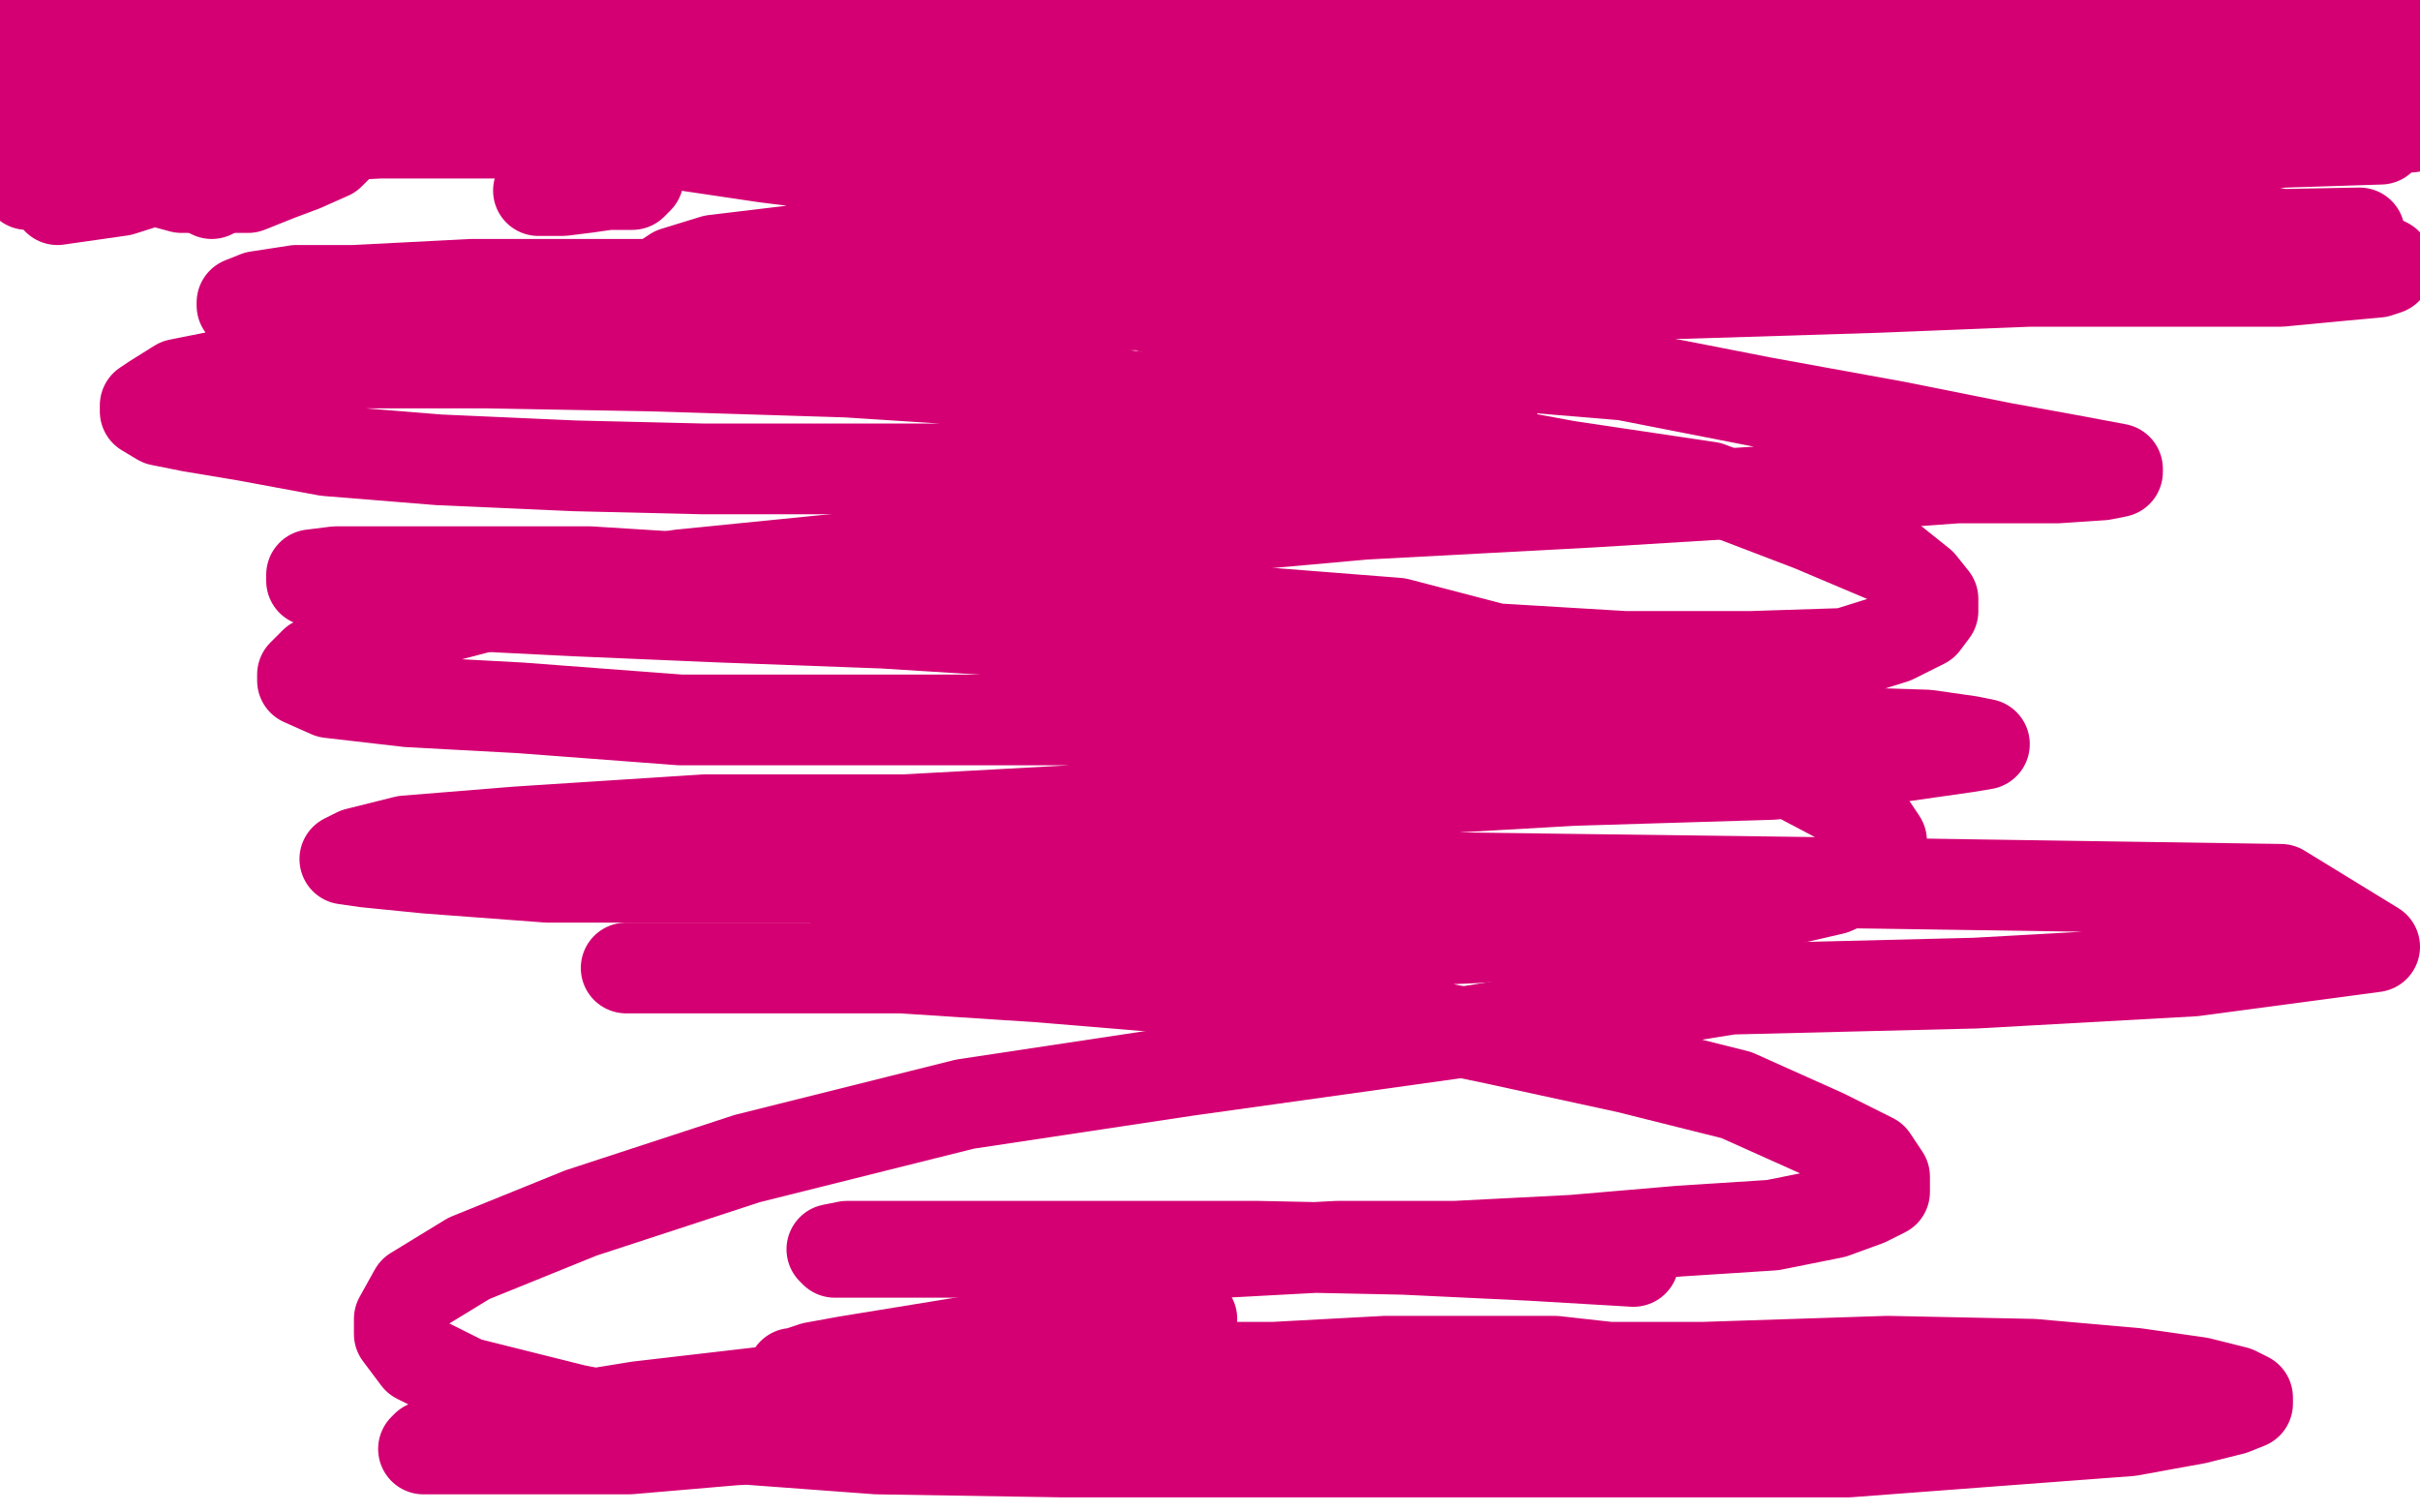 <?xml version="1.0" standalone="no"?>
<!DOCTYPE svg PUBLIC "-//W3C//DTD SVG 1.1//EN"
"http://www.w3.org/Graphics/SVG/1.1/DTD/svg11.dtd">

<svg width="800" height="500" version="1.1" xmlns="http://www.w3.org/2000/svg" xmlns:xlink="http://www.w3.org/1999/xlink" style="stroke-antialiasing: false"><desc>This SVG has been created on https://colorillo.com/</desc><rect x='0' y='0' width='800' height='500' style='fill: rgb(255,255,255); stroke-width:0' /><polyline points="48,40 42,42 42,42 37,45 37,45 30,49 30,49 26,51 26,51 22,53 22,53 18,56 18,56 15,59 15,59 12,59 12,59 10,60 10,60 9,61 9,61 10,58 14,52 18,46 22,40 28,32 34,25 41,17 47,11 53,8 57,6 60,4 62,3 63,3 61,5 55,9 52,10 47,12 45,13 43,14 40,14 39,14 38,14 36,14 35,14 34,14 36,12 40,6 43,4 46,0 42,1 22,9 1,11 8,10 16,7 19,5 23,3 26,1 24,2 20,4 16,6 10,9 4,11 0,7 4,6 7,5 10,4 14,3 17,3 18,5 19,6 19,7 19,13 18,17 14,21 8,26 1,30 1,37 13,31 18,29 28,26 30,26 32,25 32,26 29,28 25,30 19,36 10,40 1,46 2,39 15,34 39,29 52,29 66,27 78,27 90,27 101,27 109,27 116,27 120,27 122,27 122,28 119,29 114,33 105,37 94,43 77,51 62,56 40,63 19,66 5,46 39,33 58,29 74,26 89,26 100,26 109,26 114,26 118,28 121,31 121,32 121,34 121,37 119,41 114,46 109,51 100,55 92,58 82,62 71,62 60,62 49,59 39,57 32,54 27,52 24,50 22,50 22,49 23,47 27,43 33,38 42,33 55,29 69,24 83,19 97,16 111,13 120,13 127,13 130,13 132,16 132,17 131,19 126,22 120,26 111,31 99,34 84,36 61,36 41,36 22,32 7,27 12,8 55,8 101,10 123,15 139,17 152,21 165,25 172,28 178,31 179,32 179,33 176,34 168,35 154,36 141,36 126,34 107,31 88,27 76,25 68,23 60,20 57,19 55,16 55,15 56,14 58,12 64,9 71,7 83,7 95,9 109,10 121,12 136,17 148,21 158,25 166,29 171,31 174,33 175,34 174,35 172,36 167,36 160,36 149,36 137,36 131,41 120,42 110,43 104,44 101,45 100,45 106,45 116,44 128,44 145,44 165,44 185,45 199,48 207,53 210,56 211,58 211,59 209,61 206,61 201,61 194,62 186,63 178,63" style="fill: none; stroke: #d40073; stroke-width: 30; stroke-linejoin: round; stroke-linecap: round; stroke-antialiasing: false; stroke-antialias: 0; opacity: 1.0"/>
<polyline points="70,64 67,59 67,59 111,45 111,45 137,43 137,43 171,44 171,44 207,44 207,44 245,49 245,49 283,57 283,57 314,67 314,67 333,77 333,77 342,84 342,84 348,89 348,89 350,95 350,95 350,99 349,103 344,106 337,110 327,114 311,118 293,120 270,120 248,120 222,120 195,115 165,107 138,103 115,101 100,101 89,101 82,101 80,101 80,100 85,98 98,96 117,96 156,94 198,94 245,94 298,94 350,94 393,97 431,102 455,108 475,114 488,121 494,125 494,128 494,132 489,135 480,139 464,144 443,148 411,151 371,155 327,155 282,155 232,155 190,154 145,152 108,149 81,144 63,141 53,139 48,136 48,134 51,132 59,127 79,123 114,120 161,120 216,121 280,123 342,127 407,135 464,144 518,154 565,161 599,174 625,185 635,193 639,198 639,202 636,206 626,211 610,216 579,217 537,217 487,214 426,214 356,210 292,206 238,204 191,202 151,200 127,196 112,193 103,192 103,190 111,189 126,189 150,189 195,189 243,192 299,194 354,196 411,202 462,206 508,218 554,236 589,254 608,264 618,272 622,278 622,284 617,289 606,294 593,297 565,301 528,307 488,310 443,312 398,314 354,314 309,314 269,320 241,320 222,320 211,320 207,320 208,320 215,320 232,320 260,320 298,320 344,323 392,327 443,333 492,343 538,353 574,362 603,375 619,383 623,389 623,394 617,397 606,401 586,405 555,407 520,410 481,412 442,412 405,414 372,414 341,414 319,414 299,414 287,414 279,414 276,414 275,413 280,412 292,412 310,412 341,412 377,412 416,412 464,413 506,415 540,417" style="fill: none; stroke: #d40073; stroke-width: 30; stroke-linejoin: round; stroke-linecap: round; stroke-antialiasing: false; stroke-antialias: 0; opacity: 1.0"/>
<polyline points="394,436 323,443 323,443 280,450 280,450 269,452 269,452 263,454 263,454 262,454 262,454 267,454 267,454 279,454 279,454 298,453 298,453 320,453 320,453 351,453 351,453 385,452 385,452 421,452 458,450 491,450 514,450 532,452 543,454 548,454 550,455 547,457 539,460 525,462 504,465 464,468 422,468 383,468 333,470 285,474 243,476 208,479 178,479 155,479 144,479 140,479 141,478 150,475 174,471 211,465 254,460 308,456 367,452 430,452 497,452 563,452 624,450 672,451 706,454 727,457 739,460 743,462 743,464 738,466 726,469 704,473 664,476 611,480 550,480 484,480 417,480 351,480 290,479 236,475 190,466 154,457 138,449 132,441 132,436 137,427 155,416 192,401 247,383 319,365 392,354 485,341 572,327 653,325 725,321 785,313 754,294 621,292 469,290 388,290 308,290 242,290 181,290 141,287 121,285 114,284 118,282 134,278 171,275 233,271 299,271 372,267 450,262 520,258 586,256 629,250 650,247 656,246 651,245 637,243 605,242 557,238 491,238 425,238 358,238 292,238 225,238 172,234 135,232 109,229 100,225 100,223 104,219 120,211 162,200 225,190 295,183 373,177 451,170 526,166 591,162 647,158 680,158 695,157 700,156 700,155 684,152 662,148 627,141 583,133 537,124 489,120 444,116 400,107 367,98 342,93 332,88 330,84 330,83 334,80 348,77 371,74 414,68 465,66 528,66 595,66 650,66 700,67 741,75 768,80 783,84 789,87 789,89 786,90 775,91 754,93 718,93 671,93 621,95 557,97 493,97 429,99 368,101 315,100 270,100 244,97 226,95 220,92 223,90 236,86 261,83 309,77 381,77 450,77 522,77 594,77 661,78 727,78 780,77 761,85 654,80 596,80 530,78 466,78 413,76 368,72 335,67 319,63 312,61 312,59 316,56 330,51 360,45 409,37 476,33 545,33 623,31 701,31 770,31 751,41 685,41 547,41 472,41 403,41 342,41 297,41 269,41 260,42 259,42 266,42 283,41 319,41 367,39 428,39 494,39 561,39 627,39 694,39 758,37 799,37 797,42 755,46 698,50 632,50 563,50 483,50 407,44 332,44 266,44 210,42 170,39 154,35 147,31 147,27 151,20 168,10 467,2 343,12 261,19 238,21 231,21 230,21 234,20 250,16 281,13 326,11 384,11 448,11 514,11 581,11 647,11 703,11 753,12 784,24 787,46 756,47 599,53 535,53 477,53 433,53 393,52 370,51 358,47 354,43 357,40 368,35 388,31 429,24 485,18 546,16 613,16 674,14 735,14 777,14 791,22 766,22 704,22 632,21 598,21 576,21 561,21 550,19 545,18 546,17 552,14 566,11 587,9 615,8 653,2 690,1 761,0 730,2 707,5 636,9 588,13 543,17 444,22 399,26 365,28 346,28 339,28 337,27 341,24 355,18 383,9 426,4 482,0 779,0 784,16 768,21 754,23 741,27 730,28 725,29 723,29 726,29 734,29 752,25 776,22 799,17 792,17 782,20 783,20 787,20 795,19 792,10 780,9 769,7 749,4 745,3 743,1 795,3 776,3 762,3 747,4 733,5 720,5 710,6 702,7 696,9 694,11 693,11 693,12 693,13 695,13 695,14 694,15 692,17 684,21 670,25 648,31 616,36 580,43 537,49 497,56 454,60 415,62 377,65 347,65 324,65 312,66 306,67 305,68 305,69 307,70 317,70 334,73 349,73 370,73 385,73 397,73 407,73 409,72 408,72 402,71 388,70 367,68 343,62 314,59 285,56 253,52 226,48 202,45 189,42 181,40 180,40 182,39 189,37 201,37 218,37 235,37 252,37 263,37 271,37 274,37 271,36 260,34 241,34 218,32 194,29 171,28 149,28 134,28 122,28 114,28 112,28 113,28 119,27 133,27 149,27 169,26 189,26 204,26 217,26 226,26 228,26 222,26 213,25 196,25 179,24 165,23 148,22 134,21 122,18 114,17 110,16 111,16 117,16 128,17 140,18 151,20 164,20 172,21 179,23 182,23 180,23 172,23 161,22 148,21 132,18 109,17 94,15 80,11 69,9 63,8 61,7 63,6 70,6 81,6 96,6 116,6 139,6 161,6 178,6 192,8 200,9 204,10 205,10 203,10 195,10 186,12 169,12 154,11 137,10 124,9 113,8 108,8 106,7 107,6 113,5 124,5 136,5 148,5 162,5 173,5 184,5 191,5 193,5 193,6 191,6 187,6 183,6 180,6 178,6 176,6 177,6 180,5" style="fill: none; stroke: #d40073; stroke-width: 30; stroke-linejoin: round; stroke-linecap: round; stroke-antialiasing: false; stroke-antialias: 0; opacity: 1.0"/>
</svg>
